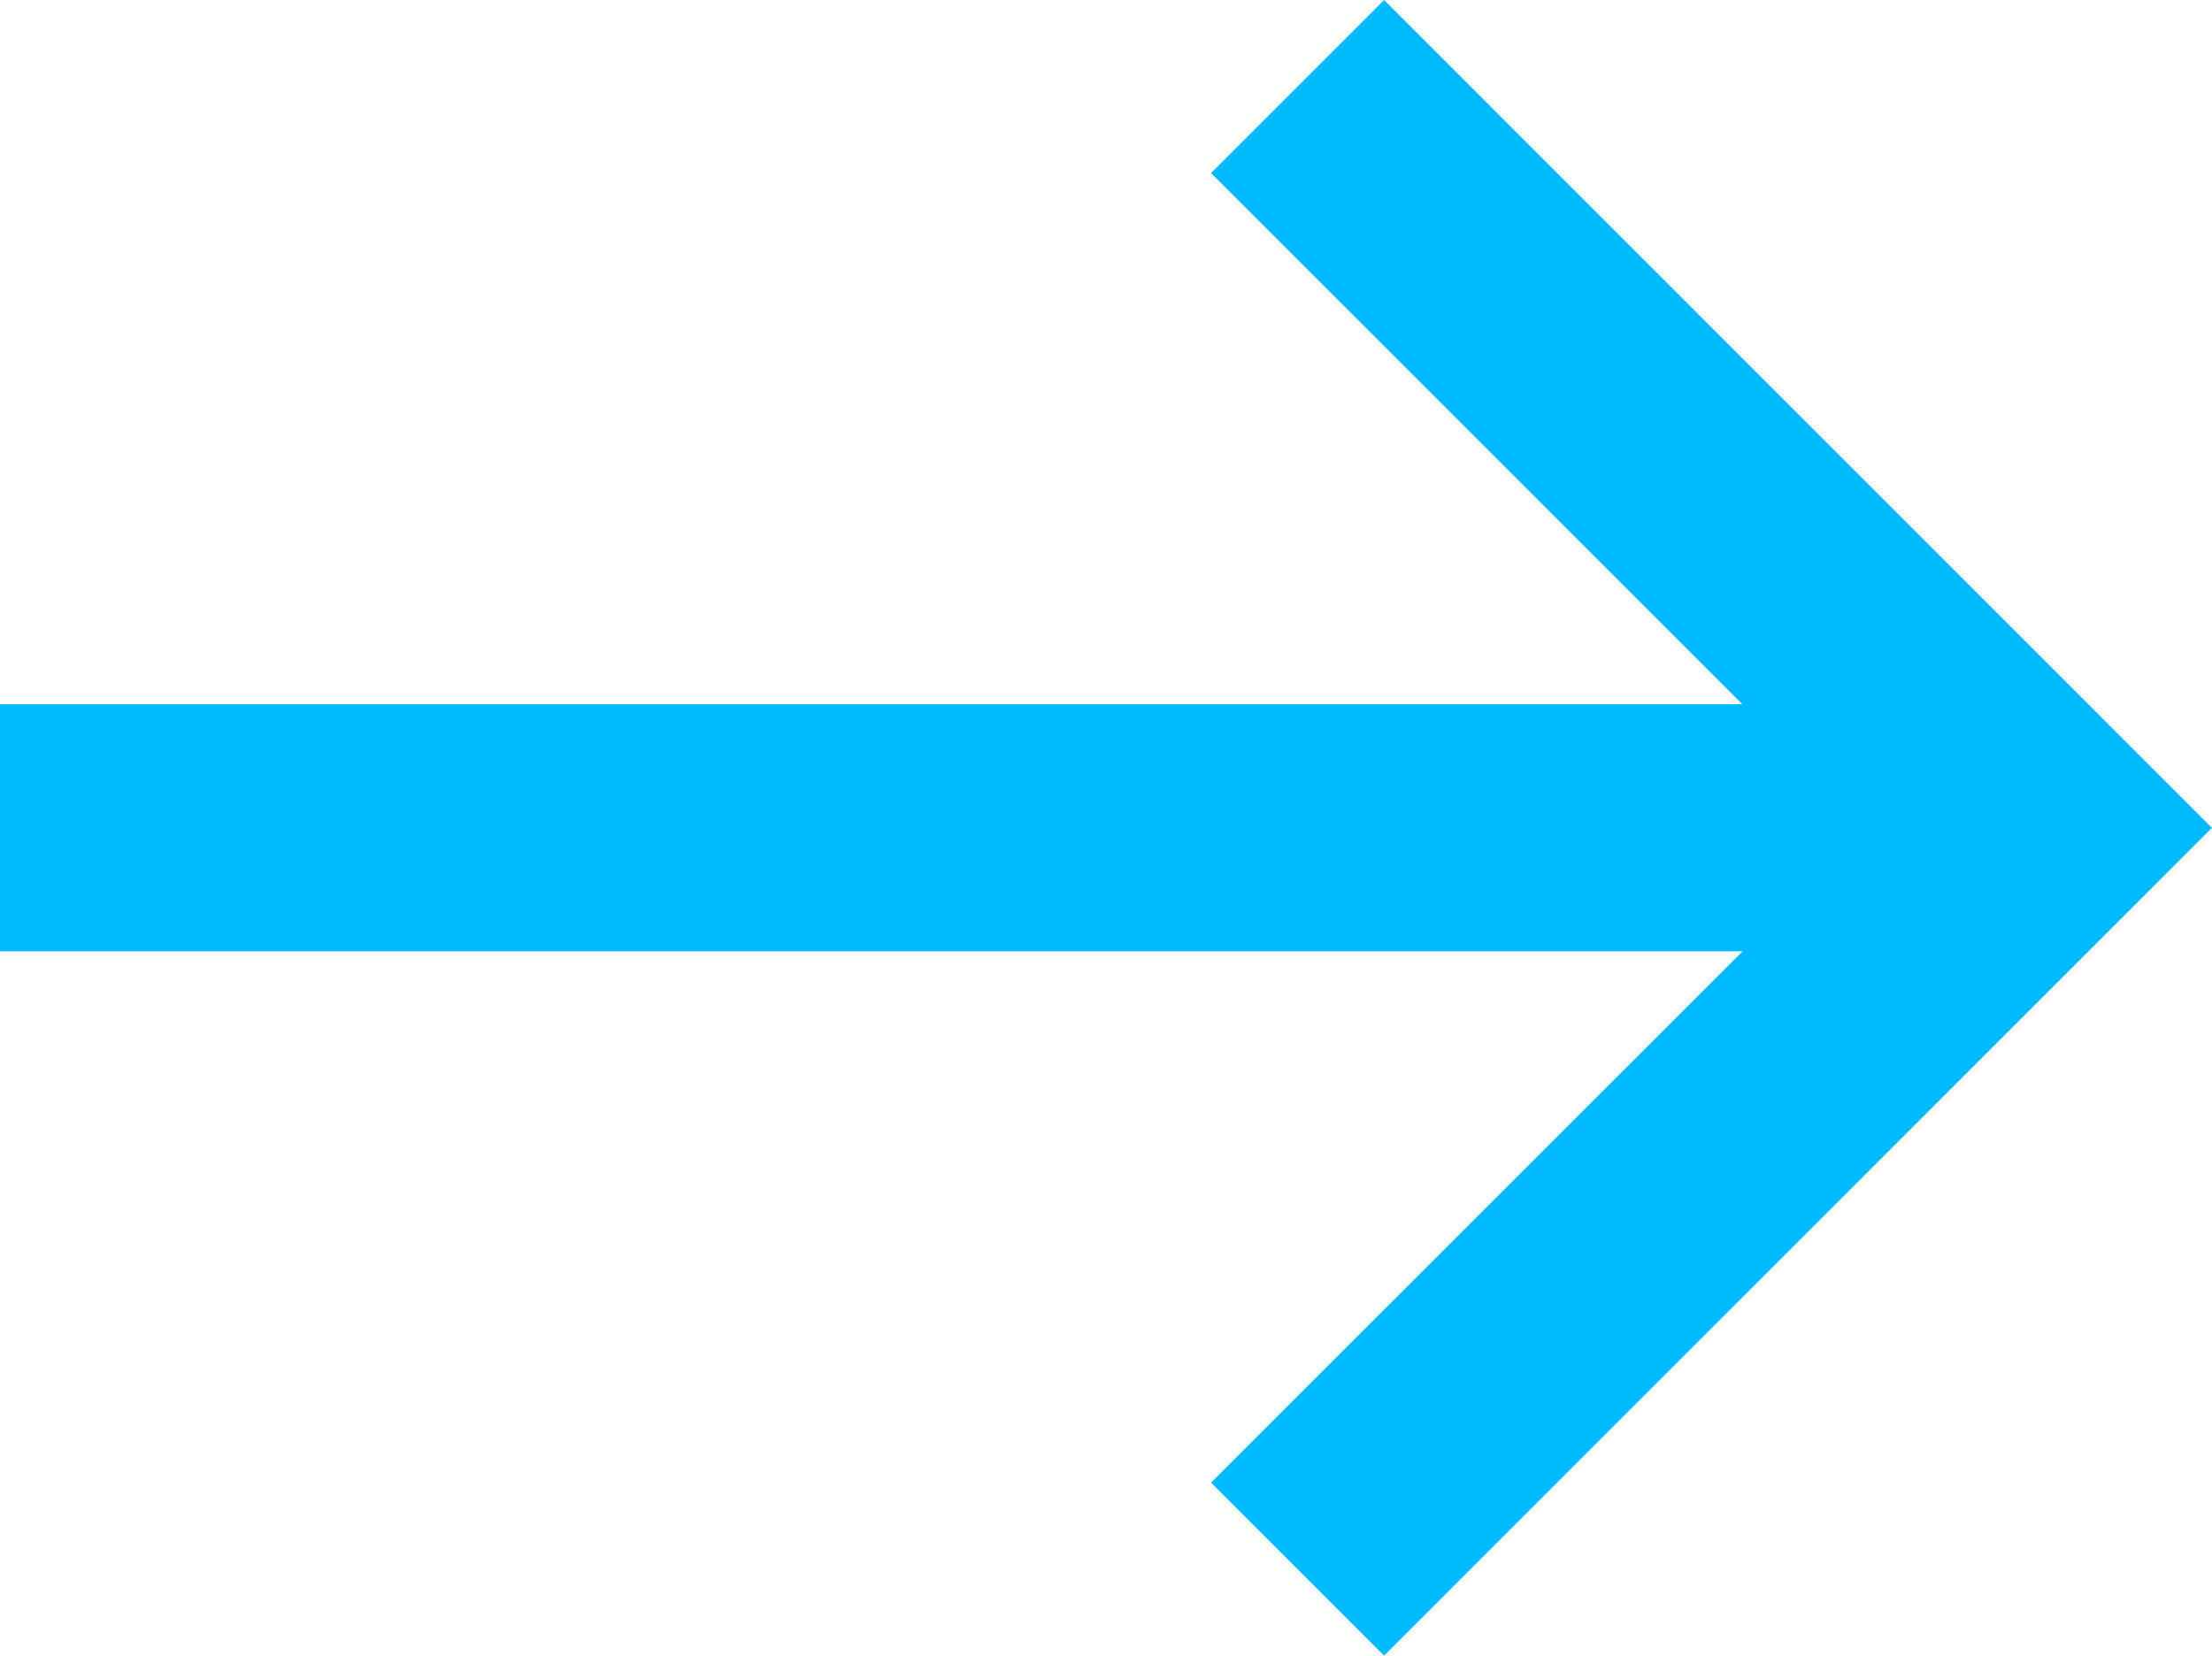 <svg height="55.836" viewBox="0 0 74.582 55.836" width="74.582" xmlns="http://www.w3.org/2000/svg"><g fill="#00baff" transform="translate(-10.451 -510.598)"><path d="m10.451 534.348h64.582v8.332h-64.582z"/><path d="m57.119 566.434-5.836-5.834 22.086-22.082-22.086-22.084 5.836-5.836 27.914 27.918z"/></g></svg>
